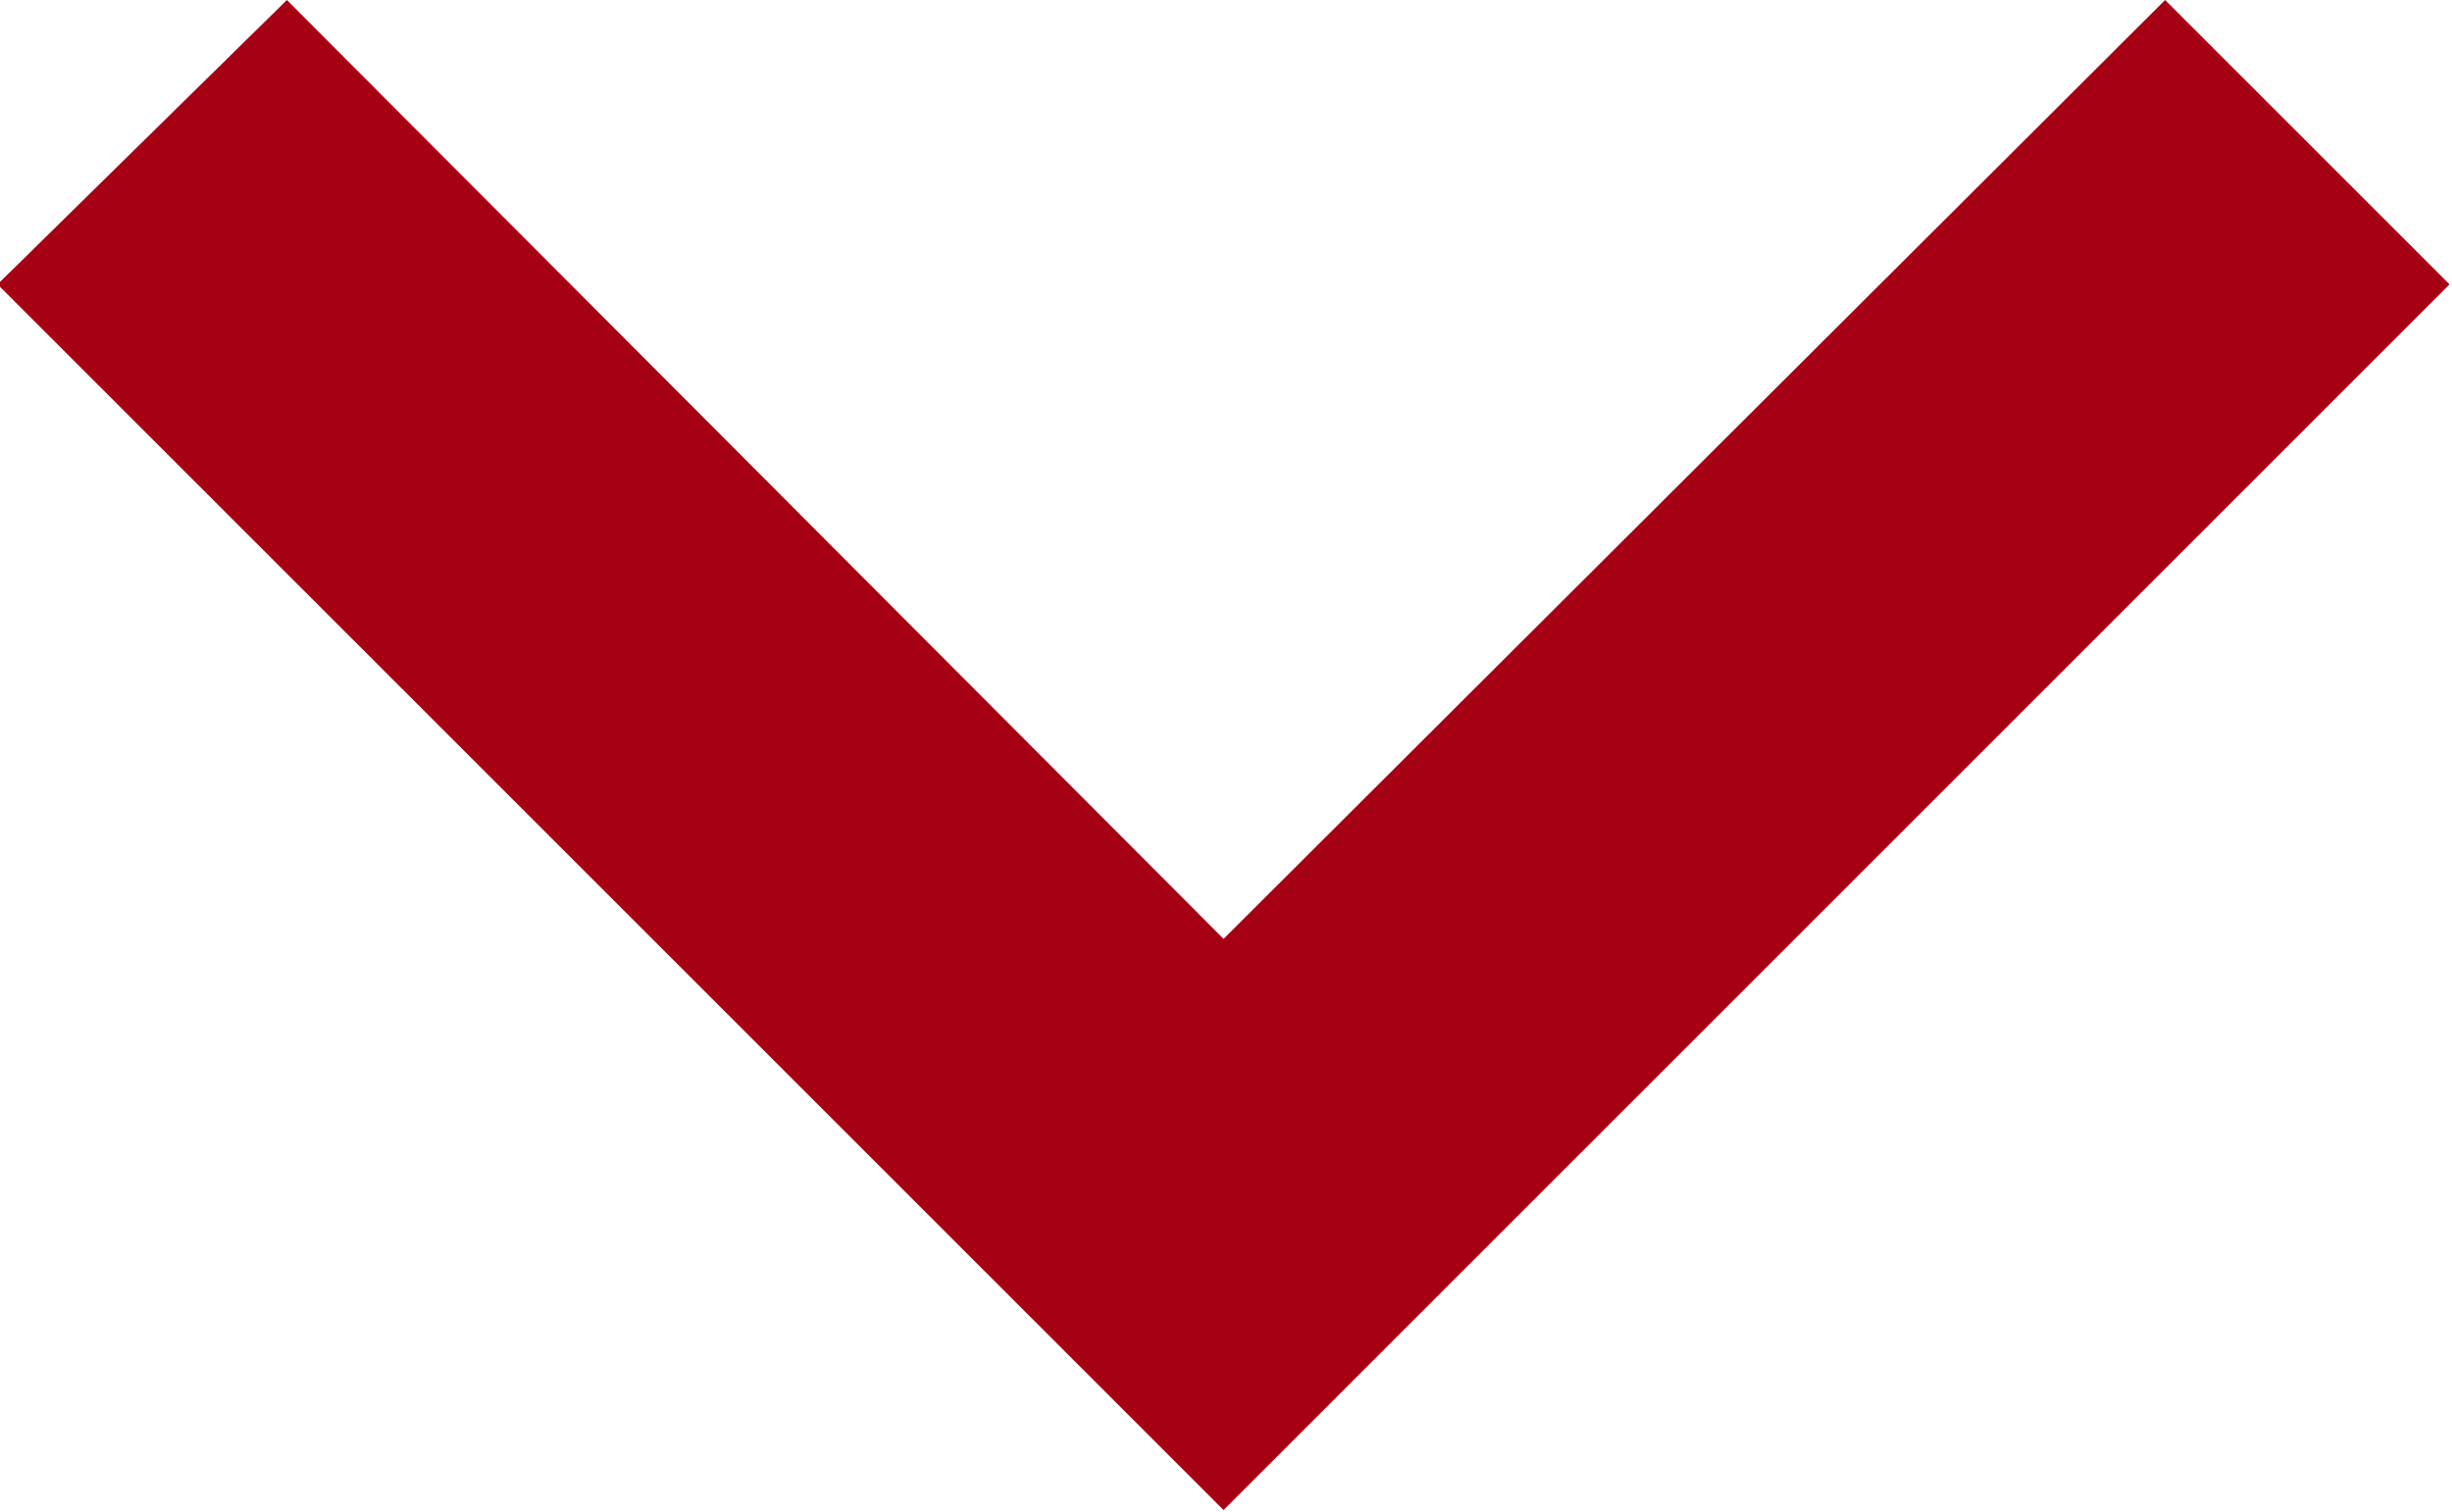 <svg id="Layer_1" data-name="Layer 1" xmlns="http://www.w3.org/2000/svg" xmlns:xlink="http://www.w3.org/1999/xlink" viewBox="0 0 10 6.17"><defs><style>.cls-1{fill:#d9d9d9;}.cls-2{mask:url(#mask);}.cls-3{fill:#a60014;}</style><mask id="mask" x="-5" y="-6.67" width="20" height="20" maskUnits="userSpaceOnUse"><g transform="translate(-0.01 -0.52)"><g id="mask0_1_18729" data-name="mask0 1 18729"><rect class="cls-1" x="-4.99" y="-6.15" width="20" height="20"/></g></g></mask></defs><g class="cls-2"><path class="cls-3" d="M5,6.68l-5-5L1.18.52,5,4.35,8.84.52,10,1.68Z" transform="translate(-0.01 -0.52)"/></g></svg>